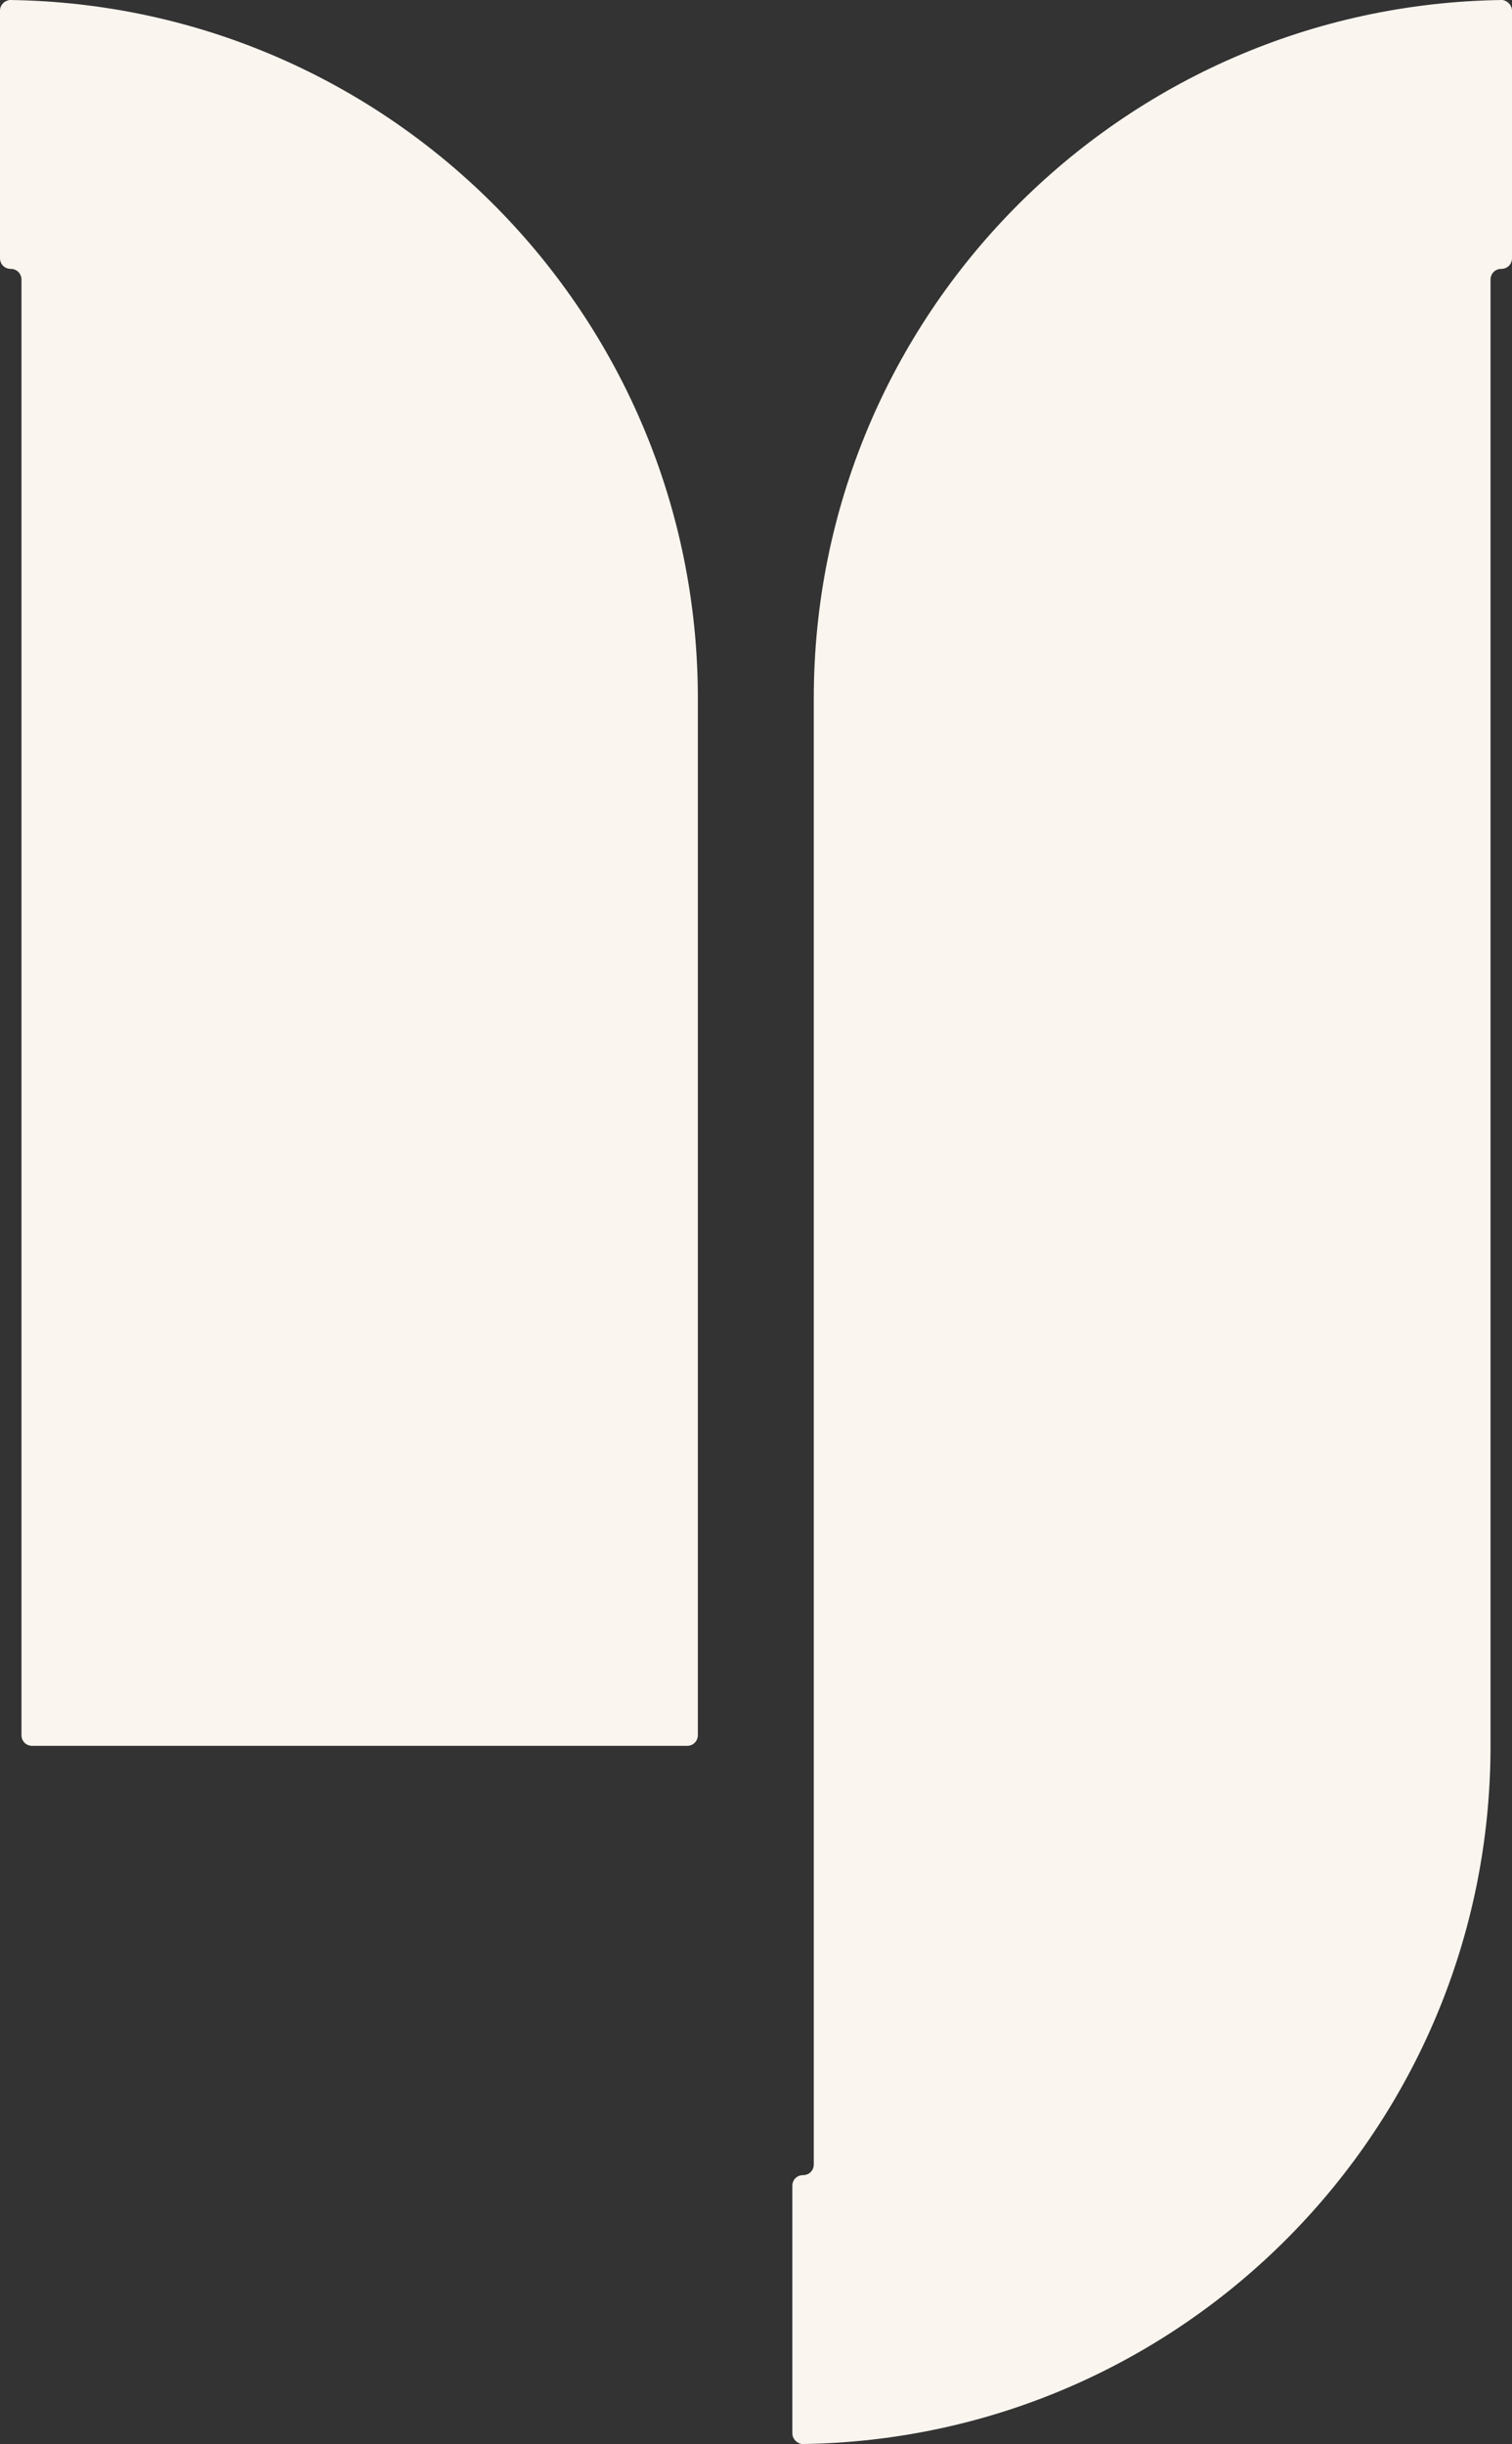 <?xml version="1.0" encoding="UTF-8"?> <svg xmlns="http://www.w3.org/2000/svg" id="Layer_2" version="1.1" viewBox="0 0 422.5 682.6"><rect x="0" y="0" width="422.5" height="682.6" fill="#333333" stroke="none"/><!-- Generator: Adobe Illustrator 29.2.1, SVG Export Plug-In . SVG Version: 2.1.0 Build 116) --><defs><style> .st0 { fill: #faf6ef; } </style></defs><g id="Layer_1-2"><g><path class="st0" d="M2.7,0C1.2.2,0,1.4,0,3v69.1c0,1.7,1.3,3,3,3h0c1.7,0,3,1.3,3,3v406.5h0c0,1.7,1.3,3,3,3h183c1.7,0,3-1.3,3-3V195C195,88.2,109.2,1.4,2.7,0Z"></path><path class="st0" d="M419.8,0c-106.5,1.4-192.4,88.2-192.4,195v409.5c0,1.7-1.3,3-3,3h0c-1.7,0-3,1.3-3,3v69.1c0,1.5,1.2,2.8,2.7,3,106.5-1.4,192.4-88.2,192.4-195V78.1c0-1.7,1.3-3,3-3h0c1.7,0,3-1.3,3-3V3c0-1.5-1.2-2.8-2.7-3h0Z"></path></g></g></svg> 